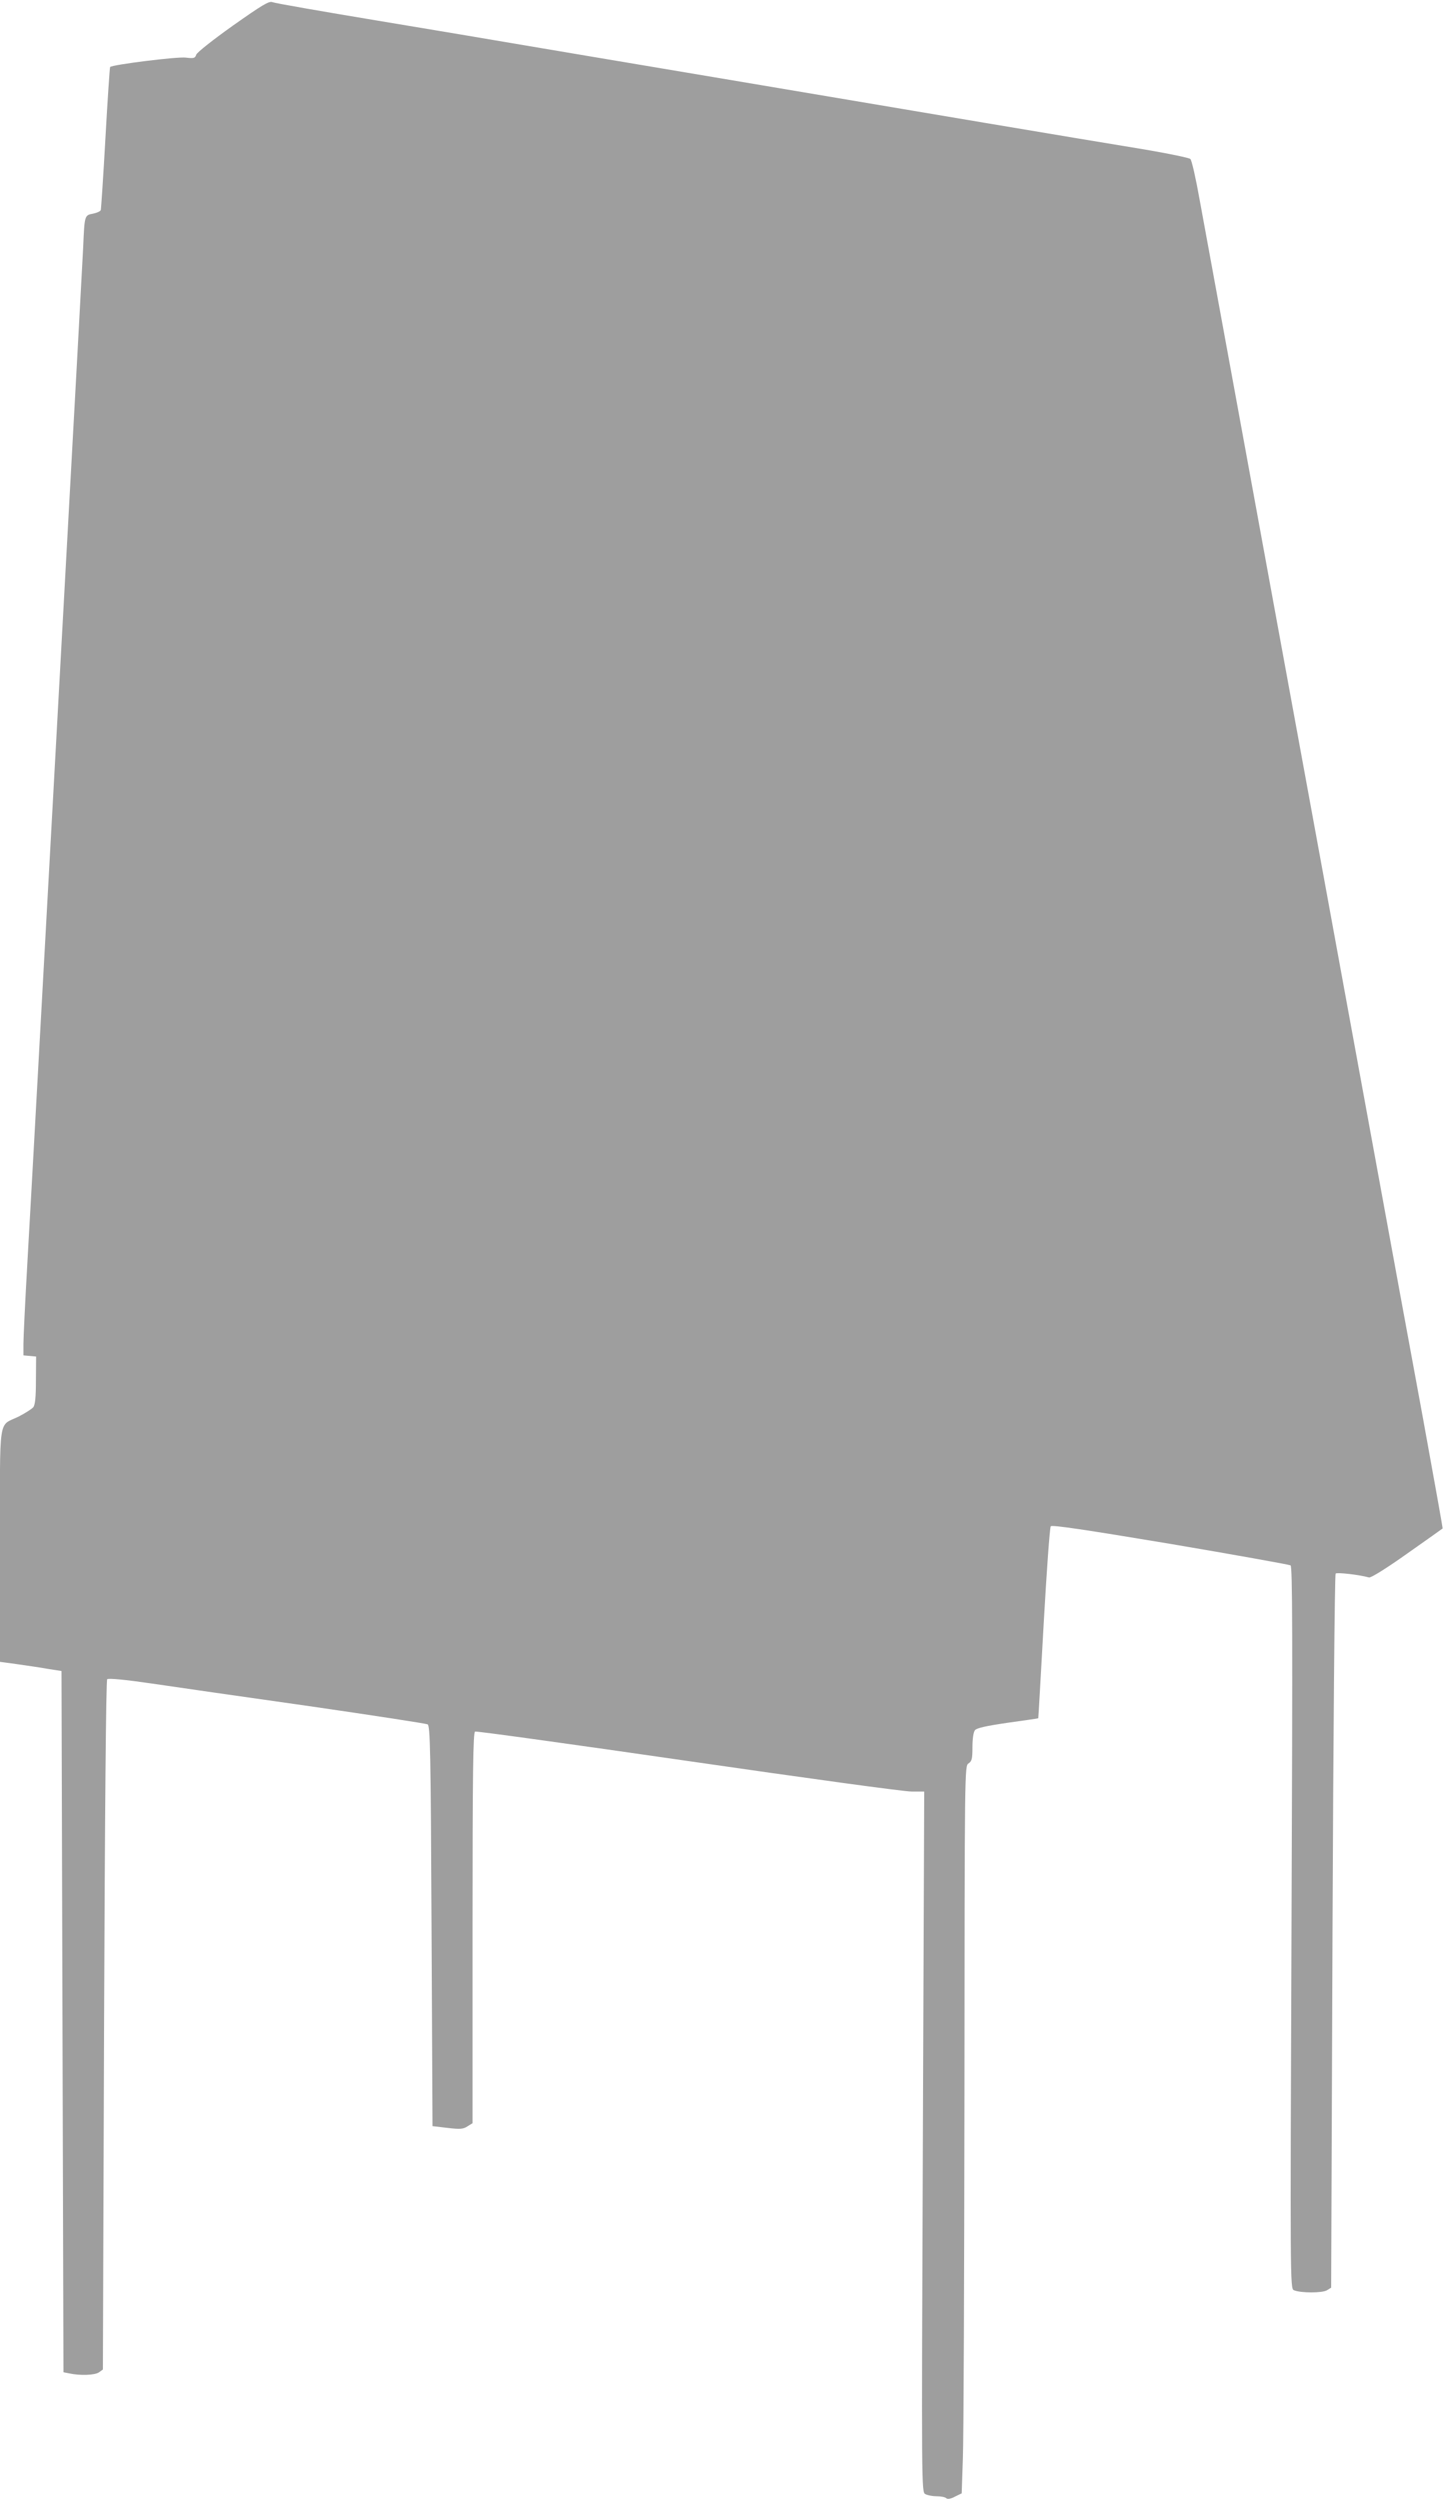<?xml version="1.0" standalone="no"?>
<!DOCTYPE svg PUBLIC "-//W3C//DTD SVG 20010904//EN"
 "http://www.w3.org/TR/2001/REC-SVG-20010904/DTD/svg10.dtd">
<svg version="1.0" xmlns="http://www.w3.org/2000/svg"
 width="740pt" height="1280pt" viewBox="0 0 740 1280"
 preserveAspectRatio="xMidYMid meet">
<g transform="translate(0,1280) scale(0.1,-0.1)"
fill="#9e9e9e" stroke="none">
<path d="M1193 12669 c-100 -71 -185 -138 -188 -149 -6 -18 -12 -20 -53 -15
-42 6 -376 -36 -388 -48 -2 -2 -13 -166 -24 -363 -11 -197 -22 -364 -24 -370
-3 -6 -20 -14 -40 -18 -43 -8 -43 -8 -50 -171 -6 -114 -40 -749 -106 -1942
-41 -752 -84 -1524 -125 -2273 -19 -349 -44 -794 -55 -988 -11 -194 -20 -380
-20 -412 l0 -59 33 -3 32 -3 -1 -122 c0 -87 -4 -126 -14 -138 -8 -9 -41 -30
-74 -47 -107 -53 -96 21 -96 -659 l0 -597 88 -12 c48 -7 119 -17 157 -24 l70
-11 5 -1795 5 -1795 30 -6 c56 -12 130 -9 151 5 l21 15 6 1762 c4 1085 10
1766 16 1772 6 6 91 -2 228 -22 120 -18 484 -70 808 -116 325 -47 597 -89 605
-93 13 -8 16 -137 20 -1033 l5 -1024 77 -9 c65 -8 81 -6 102 8 l26 16 0 1001
c0 797 3 1001 13 1004 7 3 498 -65 1092 -151 594 -86 1109 -157 1144 -156 l64
0 -7 -1793 c-7 -1790 -7 -1794 13 -1804 11 -6 37 -11 58 -11 22 0 43 -4 49
-10 6 -6 22 -4 44 8 l35 17 6 180 c4 99 7 937 8 1862 1 1671 1 1683 21 1695
17 11 20 24 20 83 0 42 5 78 13 87 8 11 57 22 167 38 85 12 156 22 157 23 1 1
13 220 28 487 15 267 31 490 36 496 7 8 180 -18 612 -90 331 -56 608 -106 616
-110 10 -7 11 -331 5 -1856 -7 -1808 -7 -1847 12 -1855 35 -15 147 -15 170 0
l21 13 7 1824 c4 1003 11 1827 16 1832 7 7 121 -6 171 -20 9 -3 91 48 195 122
98 69 180 127 182 129 1 1 -45 258 -102 571 -58 313 -173 940 -256 1394 -83
454 -196 1068 -250 1365 -169 923 -314 1710 -460 2510 -78 424 -157 858 -177
965 -19 107 -40 200 -47 206 -6 6 -112 28 -236 49 -124 20 -488 81 -810 135
-322 54 -949 160 -1395 235 -445 75 -900 151 -1010 170 -110 19 -432 73 -715
120 -283 47 -524 89 -535 94 -17 7 -53 -15 -202 -120z"/>
</g>
</svg>
